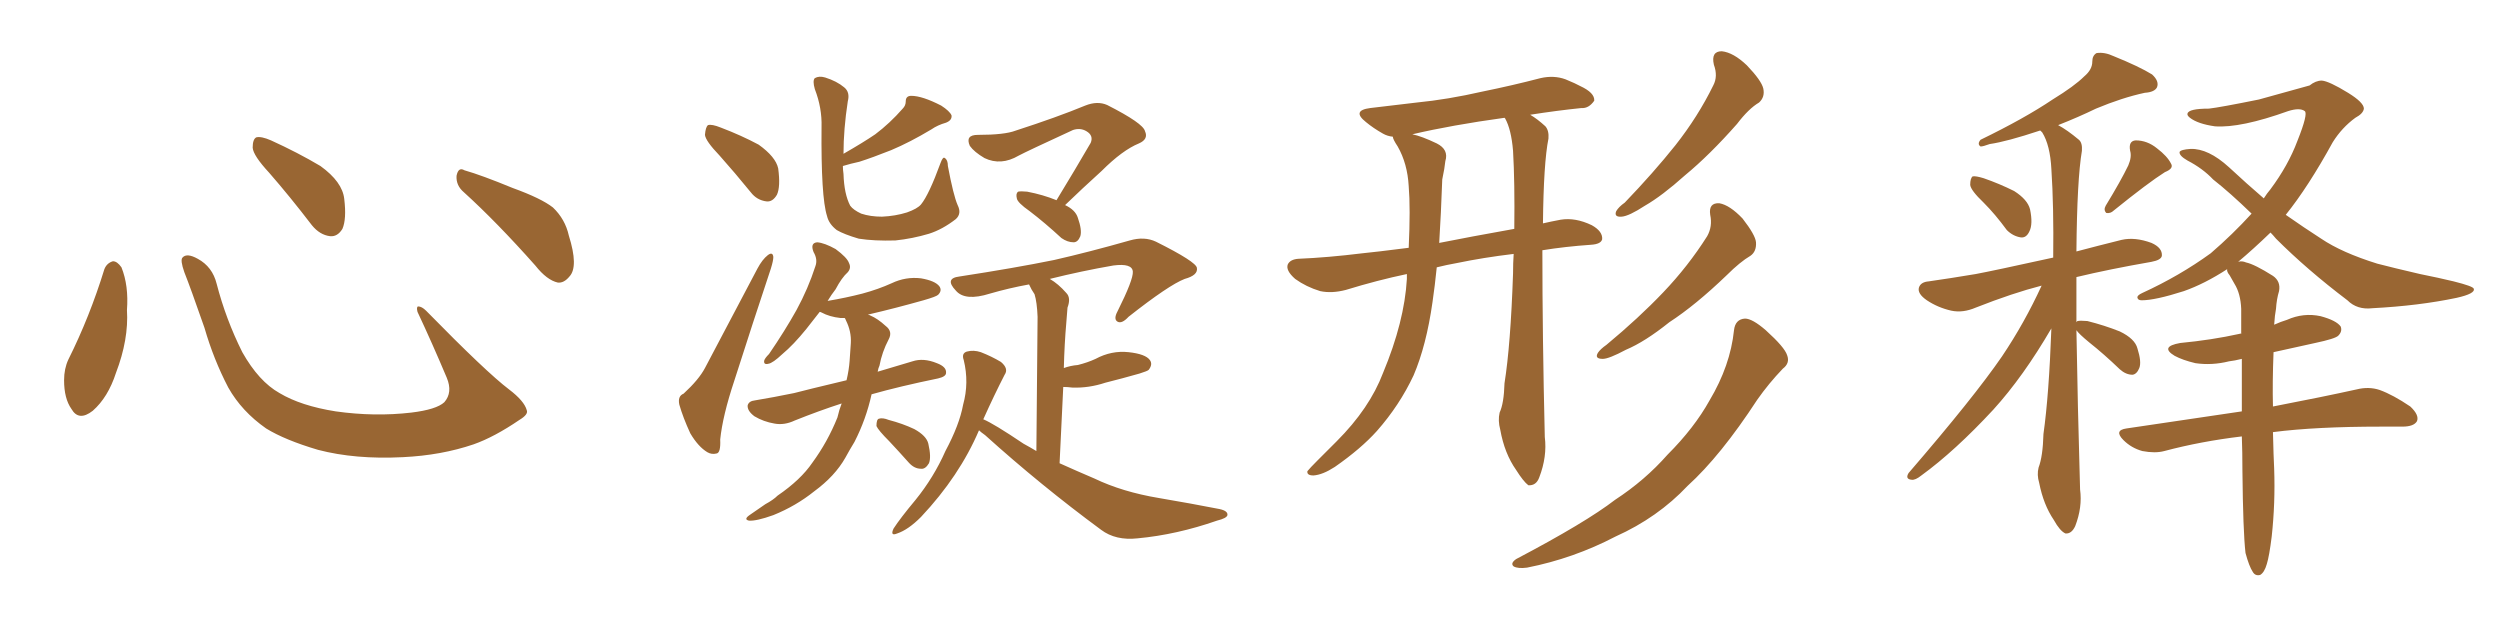 <svg xmlns="http://www.w3.org/2000/svg" xmlns:xlink="http://www.w3.org/1999/xlink" width="600" height="150"><path fill="#996633" padding="10" d="M25.05 64.60L25.05 64.60Q25.63 63.13 27.10 62.70L27.10 62.70Q28.13 62.70 29.15 64.16L29.15 64.16Q30.91 68.55 30.47 74.41L30.47 74.41Q30.91 81.45 27.83 89.50L27.83 89.50Q25.93 95.36 22.27 98.58L22.27 98.58Q18.90 101.22 17.14 98.14L17.14 98.14Q15.38 95.65 15.38 91.26L15.38 91.26Q15.38 88.48 16.41 86.28L16.41 86.28Q21.53 76.03 25.05 64.60ZM126.42 98.44L126.42 98.44Q126.86 99.46 124.66 100.78L124.66 100.78Q118.65 104.88 113.67 106.64L113.67 106.64Q105.91 109.28 96.68 109.72L96.68 109.72Q85.25 110.30 76.32 107.96L76.32 107.96Q68.41 105.62 63.87 102.83L63.87 102.83Q58.01 98.73 54.79 93.02L54.79 93.02Q51.27 86.28 49.07 78.66L49.07 78.66Q45.70 68.99 44.24 65.33L44.24 65.33Q43.21 62.40 43.80 61.82L43.80 61.82Q44.82 60.64 47.46 62.11L47.46 62.11Q50.98 64.01 52.00 68.12L52.00 68.12Q54.20 76.61 58.15 84.52L58.15 84.52Q62.11 91.55 67.09 94.34L67.09 94.34Q72.22 97.41 80.57 98.73L80.57 98.73Q89.94 100.05 98.73 99.02L98.73 99.02Q104.74 98.29 106.64 96.53L106.64 96.53Q108.69 94.19 107.23 90.67L107.23 90.67Q103.71 82.32 100.20 74.85L100.20 74.85Q99.90 73.68 100.34 73.54L100.34 73.54Q101.22 73.54 102.25 74.56L102.25 74.56Q116.75 89.36 122.17 93.46L122.17 93.46Q125.83 96.24 126.42 98.44ZM64.60 41.46L64.60 41.46Q60.79 37.35 60.64 35.45L60.64 35.45Q60.64 33.40 61.52 32.96L61.52 32.96Q62.70 32.67 65.04 33.69L65.04 33.69Q71.48 36.62 76.90 39.84L76.90 39.84Q82.18 43.65 82.62 47.75L82.62 47.75Q83.20 52.59 82.18 54.93L82.18 54.93Q81.01 56.84 79.25 56.69L79.25 56.69Q76.76 56.40 74.85 54.05L74.85 54.05Q69.58 47.17 64.60 41.46ZM111.33 46.14L111.33 46.14L111.33 46.14Q109.42 44.53 109.57 42.19L109.57 42.19Q110.01 39.99 111.47 40.87L111.47 40.87Q115.58 42.04 123.05 45.12L123.05 45.12Q129.93 47.61 132.71 49.80L132.71 49.80Q135.64 52.59 136.52 56.54L136.52 56.54Q138.87 64.01 136.67 66.36L136.67 66.36Q135.35 67.97 133.89 67.82L133.89 67.82Q131.25 67.24 128.47 63.72L128.47 63.72Q119.24 53.32 111.33 46.14ZM172.71 37.35L172.71 37.35Q169.34 33.84 169.19 32.37L169.19 32.37Q169.34 30.47 169.92 30.03L169.92 30.03Q170.80 29.74 173.00 30.62L173.00 30.62Q177.98 32.52 182.08 34.72L182.08 34.72Q186.18 37.65 186.77 40.43L186.77 40.43Q187.35 44.82 186.47 46.73L186.47 46.73Q185.45 48.49 183.98 48.34L183.98 48.34Q181.64 48.05 180.18 46.14L180.18 46.14Q176.37 41.46 172.71 37.35ZM164.06 94.48L164.06 94.48Q167.72 91.11 169.19 88.33L169.19 88.33Q175.05 77.20 181.79 64.45L181.79 64.45Q182.96 62.26 184.28 61.23L184.28 61.23Q185.45 60.35 185.60 61.67L185.60 61.67Q185.60 62.55 185.01 64.45L185.01 64.45Q180.76 77.20 176.22 91.41L176.22 91.41Q173.44 99.76 172.85 105.47L172.85 105.47Q173.00 108.69 171.97 108.84L171.97 108.84Q170.80 109.13 169.78 108.54L169.78 108.54Q167.58 107.23 165.67 104.00L165.67 104.00Q163.92 100.20 163.04 97.12L163.04 97.12Q162.60 95.07 164.06 94.48ZM229.83 49.22L229.83 49.22Q230.86 51.27 229.39 52.59L229.39 52.59Q226.17 55.08 222.95 56.10L222.95 56.10Q218.99 57.28 214.89 57.71L214.89 57.71Q209.77 57.86 206.10 57.28L206.10 57.28Q202.59 56.25 200.83 55.22L200.83 55.22Q198.93 53.76 198.49 51.86L198.49 51.86Q197.02 47.31 197.17 30.47L197.17 30.47Q197.31 25.93 195.56 21.39L195.56 21.39Q194.97 19.34 195.56 18.75L195.56 18.75Q196.58 18.16 198.05 18.60L198.05 18.60Q200.83 19.48 202.59 20.95L202.59 20.95Q204.05 22.12 203.47 24.32L203.47 24.32Q202.44 31.05 202.44 36.91L202.44 36.91Q207.28 34.13 210.06 32.23L210.06 32.23Q213.57 29.59 216.65 26.07L216.65 26.07Q217.38 25.34 217.38 24.32L217.38 24.32Q217.38 23.00 218.70 23.00L218.70 23.00Q221.34 23.00 225.88 25.34L225.88 25.34Q227.93 26.66 228.37 27.69L228.37 27.69Q228.52 28.86 227.05 29.44L227.05 29.44Q225 30.03 223.54 31.05L223.54 31.05Q218.41 34.13 213.87 36.04L213.87 36.04Q209.47 37.79 206.25 38.82L206.25 38.82Q204.20 39.26 202.29 39.84L202.29 39.84Q202.29 40.72 202.44 41.75L202.44 41.75Q202.59 46.58 204.05 49.37L204.05 49.37Q204.79 50.39 206.69 51.27L206.69 51.27Q208.89 52.00 211.67 52.00L211.67 52.00Q214.89 51.86 217.68 50.98L217.68 50.98Q220.17 50.10 221.04 49.07L221.04 49.07Q222.95 46.73 225.73 39.11L225.73 39.11Q226.32 37.50 226.76 37.94L226.76 37.94Q227.49 38.38 227.49 39.84L227.49 39.84Q228.81 46.88 229.83 49.22ZM202.00 96.83L202.00 96.83Q196.58 98.58 190.72 100.93L190.72 100.93Q188.23 102.10 185.89 101.66L185.89 101.66Q183.25 101.22 181.05 99.90L181.05 99.90Q179.30 98.58 179.44 97.27L179.44 97.27Q179.74 96.24 181.20 96.09L181.20 96.09Q185.60 95.36 190.58 94.34L190.58 94.34Q193.36 93.60 203.17 91.26L203.17 91.26Q203.76 88.77 203.91 86.57L203.91 86.57Q204.05 84.23 204.20 82.32L204.20 82.32Q204.35 79.54 203.03 76.90L203.03 76.90Q202.88 76.46 202.73 76.32L202.73 76.32Q202.15 76.32 201.71 76.32L201.71 76.32Q199.07 76.03 197.17 75L197.17 75Q196.88 74.85 196.73 74.85L196.73 74.85Q194.97 77.05 193.51 78.96L193.51 78.96Q190.43 82.76 187.79 84.96L187.79 84.96Q185.45 87.16 184.42 87.30L184.42 87.30Q183.25 87.60 183.40 86.57L183.40 86.57Q183.54 85.99 184.57 84.96L184.57 84.96Q188.38 79.39 191.16 74.41L191.16 74.41Q193.95 69.29 195.70 63.87L195.70 63.87Q196.29 62.26 195.26 60.50L195.26 60.50Q194.38 58.30 196.14 58.15L196.14 58.15Q197.90 58.30 200.54 59.77L200.54 59.77Q203.32 61.82 203.76 63.13L203.76 63.13Q204.35 64.31 203.47 65.33L203.47 65.33Q202.00 66.65 200.54 69.43L200.54 69.43Q199.51 70.75 198.63 72.22L198.63 72.22Q203.03 71.48 206.98 70.46L206.98 70.46Q210.79 69.43 214.01 67.97L214.01 67.97Q217.38 66.36 221.04 66.80L221.04 66.80Q224.41 67.38 225.44 68.70L225.44 68.70Q226.17 69.73 225.15 70.75L225.15 70.75Q224.71 71.19 221.63 72.07L221.63 72.07Q214.89 73.97 208.59 75.44L208.59 75.44Q208.30 75.44 208.45 75.59L208.45 75.59Q208.74 75.59 208.89 75.73L208.89 75.73Q210.64 76.46 212.55 78.22L212.55 78.22Q214.31 79.54 213.28 81.45L213.28 81.45Q211.67 84.52 211.08 87.74L211.08 87.74Q210.79 88.33 210.64 89.21L210.64 89.21Q214.45 88.04 218.99 86.72L218.99 86.72Q221.63 85.84 224.85 87.16L224.85 87.16Q227.20 88.04 227.05 89.50L227.05 89.50Q227.05 90.38 225.15 90.82L225.15 90.82Q215.92 92.72 209.18 94.63L209.18 94.63Q207.86 100.63 205.08 106.05L205.08 106.05Q203.91 107.96 202.88 109.86L202.88 109.86Q200.39 114.26 195.41 117.92L195.41 117.92Q191.02 121.44 185.60 123.63L185.60 123.63Q181.49 125.10 179.74 124.95L179.74 124.95Q178.42 124.66 179.88 123.63L179.88 123.63Q181.79 122.31 183.69 121.00L183.69 121.00Q185.60 119.97 186.62 118.95L186.62 118.95Q192.19 115.14 194.97 111.04L194.97 111.04Q198.63 106.05 200.98 100.20L200.98 100.20Q201.42 98.29 202.00 96.83ZM213.43 105.91L213.43 105.91Q210.79 103.27 210.35 102.25L210.35 102.25Q210.35 100.63 210.94 100.49L210.94 100.49Q211.82 100.20 213.28 100.78L213.28 100.78Q216.65 101.66 219.43 102.98L219.43 102.98Q222.36 104.59 222.80 106.49L222.80 106.49Q223.54 109.72 222.95 111.18L222.95 111.18Q222.07 112.65 221.04 112.50L221.04 112.50Q219.43 112.50 218.12 111.04L218.12 111.04Q215.63 108.25 213.43 105.91ZM253.56 48.05L253.56 48.05Q258.11 40.58 261.77 34.28L261.77 34.28Q262.50 32.52 260.74 31.49L260.74 31.49Q259.28 30.62 257.52 31.20L257.52 31.20Q246.39 36.33 244.48 37.35L244.48 37.35Q240.23 39.84 236.28 37.94L236.28 37.94Q233.79 36.47 232.76 35.01L232.76 35.01Q231.59 32.37 234.67 32.37L234.67 32.37Q241.11 32.37 243.75 31.35L243.75 31.35Q253.71 28.13 260.45 25.34L260.45 25.34Q263.38 24.17 265.72 25.20L265.72 25.20Q274.37 29.59 274.80 31.49L274.80 31.49Q275.68 33.40 273.34 34.42L273.34 34.42Q269.38 36.04 264.40 41.02L264.40 41.02Q259.72 45.26 255.62 49.22L255.62 49.22Q258.11 50.39 258.69 52.29L258.69 52.29Q259.72 55.22 259.28 56.69L259.28 56.69Q258.69 58.15 257.67 58.15L257.67 58.15Q256.20 58.15 254.74 57.13L254.74 57.13Q250.78 53.47 247.12 50.68L247.12 50.68Q244.19 48.63 244.04 47.61L244.04 47.61Q243.75 46.44 244.34 46.00L244.34 46.00Q245.07 45.85 246.53 46.00L246.53 46.00Q250.34 46.73 253.56 48.05ZM234.96 103.27L234.96 103.27L234.96 103.27Q230.27 114.26 221.04 124.07L221.04 124.07Q217.97 127.15 215.33 128.03L215.33 128.03Q213.57 128.76 214.45 126.86L214.45 126.86Q216.06 124.37 219.73 119.97L219.73 119.97Q224.12 114.55 226.90 108.25L226.90 108.25Q230.27 101.95 231.15 97.12L231.15 97.12Q232.62 91.85 231.30 86.43L231.30 86.43Q230.71 84.81 232.03 84.38L232.03 84.38Q233.64 83.94 235.40 84.52L235.40 84.52Q238.04 85.55 240.23 86.87L240.23 86.87Q242.14 88.48 241.11 89.94L241.11 89.94Q238.62 94.78 235.99 100.63L235.99 100.63Q238.48 101.66 245.65 106.49L245.65 106.49Q247.27 107.37 248.73 108.25L248.73 108.25Q249.02 79.54 249.02 76.03L249.02 76.03Q248.88 72.51 248.29 70.61L248.29 70.61Q247.56 69.58 246.97 68.26L246.97 68.26Q242.14 69.14 237.60 70.46L237.60 70.46Q231.59 72.36 229.39 69.73L229.39 69.73Q226.61 66.80 230.27 66.36L230.27 66.36Q243.60 64.31 252.98 62.40L252.98 62.40Q261.33 60.50 271.14 57.71L271.14 57.71Q274.66 56.69 277.44 58.01L277.44 58.01Q287.11 62.84 287.26 64.31L287.26 64.31Q287.55 66.06 284.33 66.94L284.33 66.94Q280.52 68.41 270.85 76.03L270.85 76.03Q269.24 77.78 268.21 77.20L268.21 77.20Q267.19 76.61 268.21 74.71L268.21 74.71Q272.02 67.09 271.88 65.19L271.88 65.19Q271.73 63.13 267.19 63.72L267.19 63.72Q259.57 65.04 251.95 66.94L251.95 66.94Q254.00 68.12 255.91 70.31L255.91 70.31Q257.08 71.48 256.20 73.83L256.20 73.83Q256.05 75.29 255.91 77.49L255.91 77.49Q255.47 82.47 255.32 88.33L255.32 88.33Q256.93 87.74 258.69 87.60L258.69 87.60Q261.04 87.01 262.94 86.13L262.94 86.13Q266.75 84.08 270.85 84.52L270.85 84.52Q274.95 84.96 275.98 86.43L275.98 86.43Q276.71 87.45 275.68 88.77L275.68 88.77Q275.39 89.06 273.49 89.65L273.49 89.65Q269.38 90.82 265.28 91.85L265.28 91.85Q261.33 93.16 257.37 93.02L257.37 93.02Q256.20 92.87 255.18 92.87L255.18 92.87Q254.74 101.37 254.30 111.18L254.30 111.18Q258.54 113.09 262.65 114.84L262.65 114.84Q269.38 118.07 278.17 119.53L278.17 119.53Q285.94 120.85 292.68 122.17L292.68 122.17Q294.73 122.61 294.58 123.63L294.58 123.63Q294.43 124.37 292.09 124.95L292.09 124.95Q282.42 128.32 273.05 129.20L273.05 129.20Q267.77 129.79 264.26 127.15L264.26 127.15Q249.76 116.46 236.43 104.44L236.43 104.44Q235.40 103.71 234.96 103.27ZM363.28 60.94L363.28 60.94Q355.96 61.82 349.66 63.13L349.66 63.13Q347.17 63.57 344.82 64.16L344.82 64.16Q344.38 68.55 343.80 72.51L343.80 72.51Q342.33 82.91 339.26 90.09L339.26 90.09Q335.89 97.27 330.47 103.42L330.47 103.42Q326.66 107.67 320.36 112.06L320.36 112.06Q317.43 113.96 315.23 114.11L315.23 114.11Q313.62 114.11 313.77 113.09L313.77 113.09Q314.36 112.35 316.26 110.45L316.26 110.45Q318.46 108.25 320.80 105.91L320.80 105.91Q328.71 98.00 331.93 89.50L331.93 89.50Q337.06 77.20 337.65 66.94L337.65 66.94Q337.65 66.21 337.65 65.77L337.65 65.77Q330.62 67.24 323.00 69.58L323.00 69.58Q319.63 70.46 316.85 69.87L316.85 69.87Q313.48 68.85 310.84 66.94L310.84 66.94Q308.50 64.89 309.08 63.43L309.08 63.43Q309.67 62.26 311.57 62.11L311.57 62.11Q318.60 61.82 326.95 60.79L326.95 60.79Q330.03 60.50 338.09 59.47L338.09 59.47Q338.53 49.95 338.09 44.68L338.09 44.68Q337.79 39.26 335.45 35.16L335.45 35.16Q334.28 33.40 334.28 32.81L334.28 32.81Q332.96 32.67 331.93 32.08L331.93 32.08Q329.59 30.76 327.83 29.30L327.83 29.30Q324.32 26.51 328.86 25.93L328.86 25.93Q334.72 25.20 339.99 24.61L339.99 24.61Q347.46 23.88 355.81 21.97L355.81 21.97Q362.99 20.51 369.73 18.75L369.73 18.75Q372.95 18.02 375.73 19.04L375.73 19.04Q378.22 20.07 379.25 20.65L379.25 20.65Q382.76 22.27 382.62 24.17L382.62 24.17Q381.30 26.07 379.54 25.93L379.54 25.93Q373.83 26.51 367.24 27.54L367.24 27.54Q368.99 28.56 370.90 30.32L370.90 30.32Q371.78 31.35 371.63 33.25L371.63 33.25Q370.46 39.11 370.31 53.61L370.31 53.61Q372.22 53.17 374.56 52.73L374.56 52.73Q378.08 52.15 382.03 54.05L382.03 54.05Q384.67 55.52 384.52 57.42L384.52 57.42Q384.23 58.59 381.88 58.74L381.88 58.74Q375.59 59.18 370.17 60.06L370.17 60.06Q370.17 80.57 370.75 104.88L370.75 104.88Q371.34 109.57 369.43 114.55L369.43 114.55Q368.70 116.60 366.80 116.46L366.80 116.46Q365.63 115.58 363.87 112.79L363.87 112.79Q361.08 108.84 360.06 103.13L360.06 103.13Q359.47 100.93 359.91 99.02L359.91 99.02Q360.94 96.83 361.08 91.99L361.08 91.99Q362.55 82.76 363.13 65.63L363.13 65.63Q363.13 63.13 363.28 60.94ZM361.23 28.42L361.23 28.42Q361.08 28.27 361.08 28.27L361.08 28.27Q348.34 30.03 338.96 32.23L338.96 32.23Q341.16 32.67 344.82 34.42L344.82 34.42Q347.75 35.89 346.88 38.67L346.88 38.67Q346.73 40.28 346.14 43.07L346.14 43.07Q345.85 51.27 345.41 58.30L345.41 58.30Q352.73 56.84 363.43 54.93L363.43 54.93Q363.57 43.80 363.13 36.18L363.13 36.18Q362.70 31.05 361.23 28.42ZM411.33 15.53L411.33 15.53Q410.60 12.30 413.23 12.30L413.23 12.30Q416.02 12.60 419.24 15.67L419.24 15.67Q422.75 19.34 423.19 21.24L423.19 21.24Q423.63 23.29 422.17 24.61L422.17 24.61Q419.68 26.07 416.89 29.74L416.89 29.74Q410.30 37.21 404.44 42.04L404.44 42.04Q398.88 47.02 394.78 49.37L394.78 49.37Q390.97 51.86 389.21 52.00L389.21 52.00Q387.30 52.15 387.89 50.68L387.89 50.68Q388.48 49.66 389.94 48.63L389.94 48.63Q396.83 41.46 402.10 34.86L402.10 34.86Q407.52 27.98 411.18 20.51L411.18 20.51Q412.35 18.31 411.33 15.53ZM410.45 51.56L410.45 51.56Q410.01 48.63 412.65 48.78L412.65 48.78Q415.14 49.22 418.21 52.44L418.21 52.44Q421.29 56.40 421.44 58.15L421.44 58.15Q421.58 60.35 420.12 61.38L420.12 61.38Q417.63 62.84 414.40 66.06L414.40 66.06Q406.93 73.24 400.63 77.34L400.63 77.34Q394.78 82.03 390.23 83.94L390.23 83.94Q386.13 86.13 384.67 86.13L384.67 86.13Q382.62 86.13 383.50 84.67L383.50 84.67Q384.08 83.79 385.55 82.76L385.55 82.76Q393.31 76.32 399.17 70.17L399.17 70.17Q405.18 63.87 409.72 56.69L409.72 56.69Q411.04 54.35 410.45 51.56ZM416.16 79.25L416.16 79.25L416.16 79.25Q416.46 76.61 418.80 76.46L418.80 76.46Q420.56 76.46 423.78 79.25L423.78 79.25Q428.32 83.35 428.91 85.25L428.91 85.25Q429.64 87.16 427.88 88.48L427.88 88.48Q424.51 91.99 421.73 95.95L421.73 95.95Q412.94 109.42 405.03 116.60L405.03 116.60Q397.85 124.22 387.74 128.76L387.74 128.76Q377.64 134.03 366.50 136.23L366.50 136.23Q364.31 136.52 363.28 135.94L363.28 135.94Q362.40 135.21 363.87 134.18L363.87 134.18Q380.57 125.39 387.60 119.97L387.60 119.97Q394.78 115.28 400.20 109.13L400.20 109.13Q406.64 102.69 410.30 96.09L410.30 96.09Q415.28 87.74 416.16 79.25ZM476.07 48.63L476.07 48.63Q473.00 45.70 472.85 44.38L472.85 44.38Q472.85 42.77 473.44 42.33L473.44 42.33Q474.17 42.19 476.07 42.77L476.07 42.77Q479.88 44.09 483.40 45.85L483.40 45.85Q486.62 47.90 487.21 50.24L487.21 50.24Q487.94 53.76 487.06 55.52L487.06 55.52Q486.33 57.13 485.01 56.98L485.01 56.98Q483.11 56.69 481.64 55.22L481.64 55.22Q478.86 51.42 476.07 48.63ZM510.79 39.70L510.79 39.70Q511.67 37.65 511.23 36.18L511.23 36.18Q510.79 33.84 512.55 33.69L512.55 33.69Q515.33 33.69 517.68 35.60L517.68 35.60Q520.17 37.50 521.04 39.26L521.04 39.26Q521.78 40.43 519.58 41.31L519.58 41.31Q515.63 43.80 507.28 50.54L507.28 50.54Q506.54 51.27 505.52 51.12L505.52 51.12Q504.79 50.39 505.37 49.37L505.37 49.37Q509.03 43.36 510.79 39.70ZM498.34 79.25L498.34 79.25Q498.63 97.12 499.22 117.48L499.22 117.48Q499.80 121.73 498.05 126.27L498.05 126.27Q497.17 128.17 495.70 128.03L495.70 128.03Q494.38 127.44 492.92 124.80L492.92 124.80Q490.43 121.14 489.40 115.87L489.40 115.87Q488.82 113.96 489.26 112.21L489.26 112.21Q490.28 109.57 490.43 104.15L490.43 104.15Q491.75 94.78 492.33 78.81L492.33 78.81Q485.60 90.38 478.42 98.29L478.42 98.29Q469.19 108.25 461.13 114.11L461.13 114.11Q459.67 115.28 458.79 115.14L458.79 115.14Q457.18 114.99 458.06 113.53L458.06 113.53Q473.73 95.36 480.47 85.55L480.47 85.55Q485.89 77.49 489.99 68.55L489.99 68.55Q483.11 70.31 474.17 73.83L474.17 73.83Q471.09 75.15 468.31 74.56L468.31 74.56Q465.09 73.83 462.45 72.07L462.45 72.07Q460.11 70.46 460.55 68.99L460.55 68.99Q460.99 67.68 462.89 67.53L462.89 67.53Q468.02 66.80 474.17 65.77L474.17 65.77Q478.13 65.04 492.77 61.82L492.77 61.82Q492.92 49.51 492.33 40.58L492.33 40.58Q492.04 34.86 490.14 31.79L490.14 31.79Q489.84 31.49 489.70 31.35L489.70 31.35Q489.55 31.35 489.55 31.35L489.55 31.35Q481.64 33.98 477.54 34.57L477.54 34.57Q475.93 35.16 475.34 35.16L475.34 35.16Q474.46 34.57 475.34 33.54L475.34 33.54Q485.89 28.42 492.63 23.88L492.63 23.88Q497.90 20.65 500.24 18.31L500.24 18.31Q502.15 16.70 502.15 14.79L502.15 14.79Q502.15 13.33 503.17 12.74L503.17 12.74Q505.08 12.45 507.28 13.48L507.28 13.48Q513.43 15.97 516.50 17.87L516.50 17.87Q518.26 19.48 517.68 20.95L517.68 20.95Q517.09 22.12 514.75 22.27L514.75 22.27Q509.33 23.44 503.03 26.07L503.03 26.07Q498.78 28.13 493.95 30.03L493.95 30.03Q496.14 31.20 498.93 33.54L498.93 33.54Q499.80 34.28 499.66 36.18L499.66 36.18Q498.49 43.07 498.34 60.35L498.34 60.35Q503.32 59.03 509.18 57.57L509.18 57.57Q512.40 56.84 516.36 58.30L516.36 58.30Q518.99 59.47 518.85 61.38L518.85 61.38Q518.70 62.40 516.36 62.84L516.36 62.84Q506.25 64.60 498.34 66.50L498.34 66.50Q498.34 71.63 498.34 77.34L498.34 77.34Q498.49 77.05 498.63 77.05L498.63 77.05Q499.22 76.90 500.98 77.05L500.98 77.05Q505.08 78.08 508.74 79.54L508.74 79.54Q512.40 81.30 512.99 83.64L512.99 83.64Q514.01 86.87 513.43 88.33L513.43 88.33Q512.84 89.79 511.82 89.94L511.82 89.94Q510.21 89.94 508.74 88.62L508.74 88.62Q504.93 84.96 501.42 82.18L501.42 82.18Q498.93 80.13 498.34 79.25ZM545.51 103.71L545.51 103.71L545.51 103.71Q545.65 109.72 545.80 112.50L545.80 112.50Q546.09 120.70 545.21 128.76L545.21 128.76Q544.63 133.45 544.04 135.35L544.04 135.35Q543.46 137.40 542.43 137.99L542.43 137.99Q541.26 138.28 540.67 137.26L540.67 137.26Q539.79 135.94 538.92 132.71L538.92 132.71Q538.33 127.59 538.18 112.94L538.18 112.94Q538.18 108.40 538.04 104.74L538.04 104.74Q528.22 105.91 519.43 108.25L519.43 108.25Q517.24 108.84 514.16 108.25L514.16 108.25Q511.52 107.52 509.62 105.62L509.62 105.62Q507.28 103.27 510.35 102.83L510.35 102.83Q525.15 100.63 538.04 98.73L538.04 98.73Q538.04 91.85 538.04 86.13L538.04 86.13Q536.28 86.57 534.96 86.72L534.96 86.72Q530.86 87.74 526.90 87.16L526.90 87.16Q523.83 86.43 521.92 85.40L521.92 85.40Q518.26 83.20 523.24 82.32L523.24 82.32Q530.86 81.59 537.45 80.13L537.45 80.13Q537.74 79.98 537.89 80.13L537.89 80.13Q537.89 76.90 537.89 74.12L537.89 74.12Q537.74 70.46 536.28 68.12L536.28 68.12Q535.69 67.09 535.11 66.06L535.11 66.06Q534.38 65.19 534.52 64.60L534.52 64.60Q529.10 68.12 524.12 69.87L524.12 69.87Q517.24 72.07 514.01 72.07L514.01 72.07Q513.13 72.07 512.99 71.48L512.99 71.48Q512.84 70.90 514.16 70.31L514.16 70.31Q523.10 66.21 530.57 60.79L530.57 60.79Q535.84 56.25 540.38 51.27L540.38 51.27Q535.25 46.29 531.15 43.07L531.15 43.07Q528.66 40.43 525 38.53L525 38.53Q522.95 37.35 523.10 36.47L523.10 36.47Q523.39 35.89 525.73 35.74L525.73 35.74Q529.98 35.60 534.96 40.14L534.96 40.14Q539.21 44.09 543.31 47.61L543.31 47.61Q544.04 46.44 544.92 45.41L544.92 45.41Q549.17 39.70 551.37 33.84L551.37 33.84Q554.00 27.25 553.13 26.66L553.13 26.66Q551.95 25.78 549.17 26.66L549.17 26.66Q537.74 30.76 531.59 30.32L531.59 30.32Q527.49 29.74 525.59 28.27L525.59 28.27Q524.85 27.69 525 27.25L525 27.25Q525.29 26.07 530.13 26.07L530.13 26.07Q532.76 25.78 542.14 23.88L542.14 23.88Q550.63 21.53 554.30 20.51L554.30 20.51Q555.76 19.34 557.23 19.34L557.23 19.34Q558.98 19.48 563.53 22.27L563.53 22.27Q567.33 24.61 567.33 26.07L567.33 26.07Q567.19 27.25 565.28 28.27L565.28 28.27Q562.06 30.62 559.86 34.13L559.86 34.13Q554.00 44.82 548.58 51.56L548.58 51.56Q552.98 54.64 557.08 57.28L557.08 57.28Q562.06 60.64 570.56 63.28L570.56 63.28Q574.51 64.31 580.81 65.77L580.81 65.77Q585.21 66.65 588.87 67.53L588.87 67.53Q593.55 68.70 593.70 69.29L593.70 69.29Q594.14 70.46 589.60 71.48L589.60 71.48Q580.52 73.39 569.38 73.97L569.38 73.97Q565.72 74.41 563.38 72.07L563.38 72.07Q553.71 64.75 546.24 57.28L546.24 57.28Q545.51 56.40 544.92 55.81L544.92 55.81Q540.82 59.77 537.16 62.84L537.16 62.84Q538.04 62.55 539.06 62.99L539.06 62.99Q541.11 63.43 545.51 66.21L545.51 66.21Q547.41 67.53 546.97 69.87L546.97 69.87Q546.39 71.78 546.24 74.12L546.24 74.12Q545.95 75.59 545.80 77.93L545.80 77.93Q547.41 77.20 548.88 76.76L548.88 76.76Q552.83 75 556.93 75.88L556.93 75.88Q560.74 76.90 561.77 78.37L561.77 78.37Q562.21 79.54 561.18 80.57L561.18 80.57Q560.45 81.30 555.62 82.32L555.62 82.32Q550.20 83.50 545.65 84.52L545.65 84.52Q545.36 91.85 545.51 97.56L545.51 97.56Q557.67 95.21 565.58 93.46L565.58 93.46Q568.51 92.72 571.14 93.60L571.14 93.60Q574.37 94.78 578.47 97.56L578.47 97.56Q580.66 99.61 580.08 101.07L580.08 101.07Q579.35 102.39 576.56 102.39L576.56 102.39Q574.22 102.39 571.44 102.39L571.44 102.39Q555.76 102.39 545.51 103.71Z"/></svg>